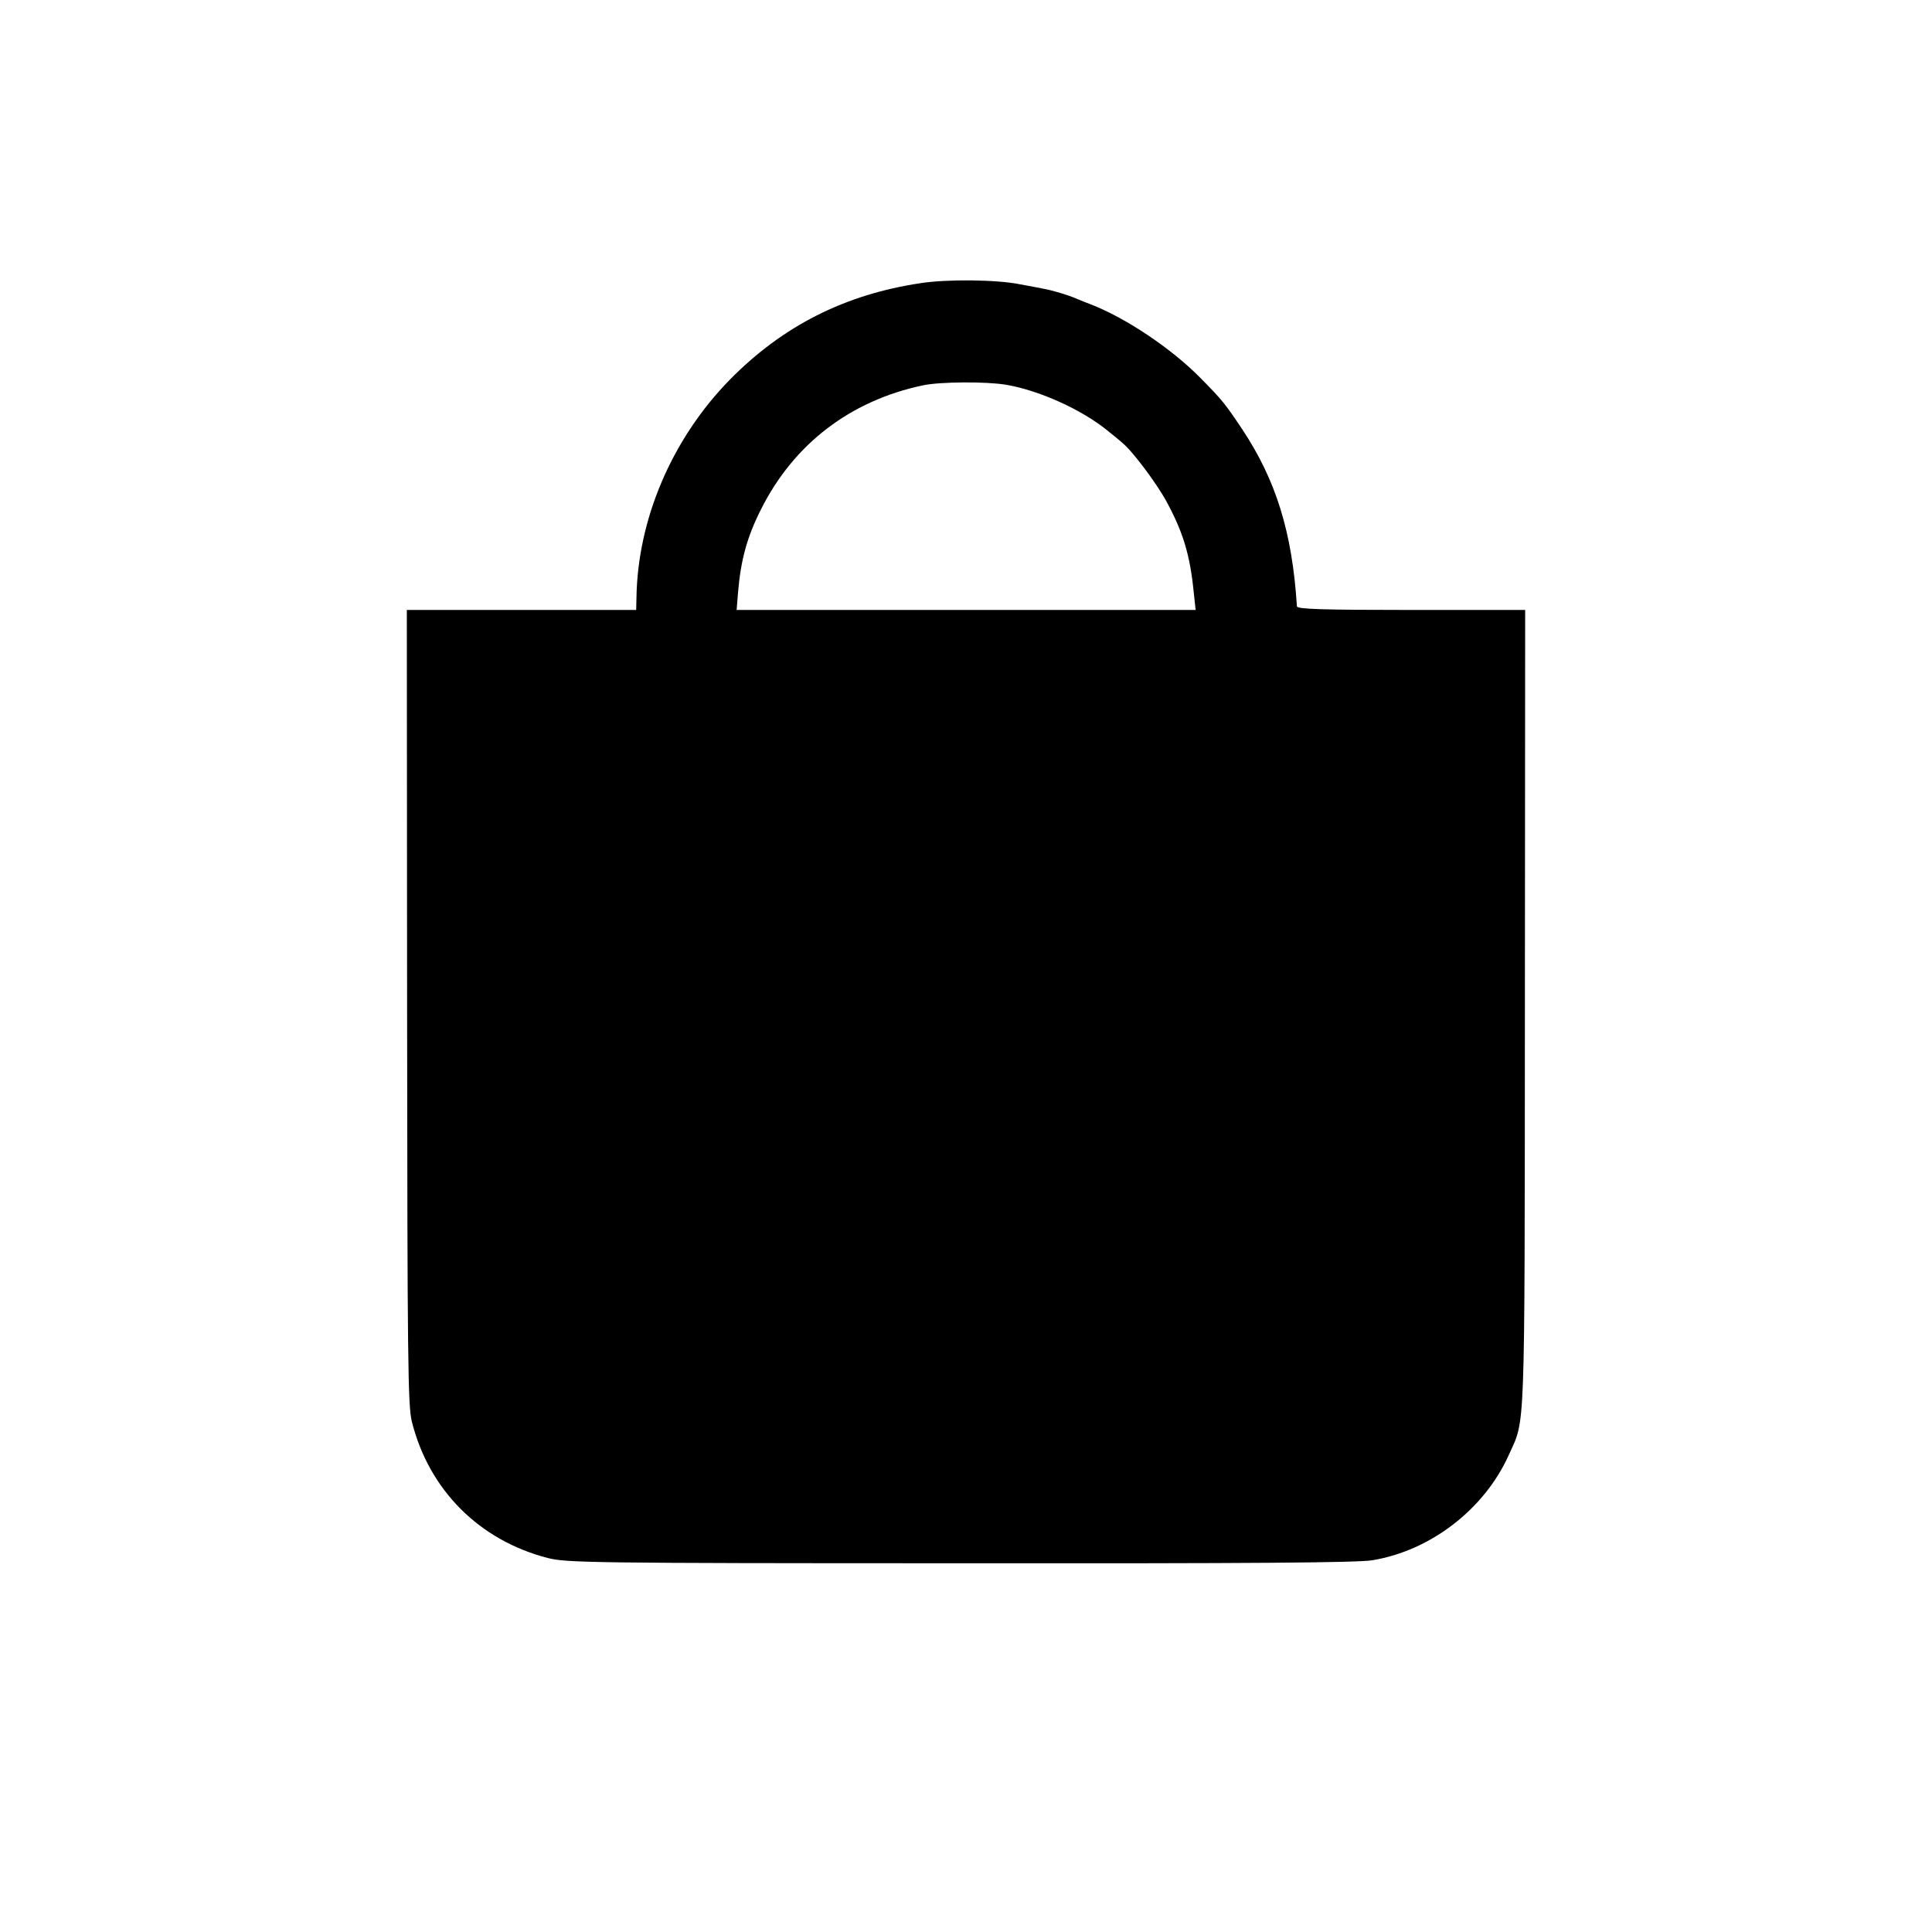 <?xml version="1.0" standalone="no"?>
<!DOCTYPE svg PUBLIC "-//W3C//DTD SVG 20010904//EN"
 "http://www.w3.org/TR/2001/REC-SVG-20010904/DTD/svg10.dtd">
<svg version="1.0" xmlns="http://www.w3.org/2000/svg"
 width="700pt" height="700pt" viewBox="0 0 700 700"
 preserveAspectRatio="xMidYMid meet">
<g transform="translate(0,700) scale(0.1,-0.1)"
fill="#000000" stroke="none">
<path d="M3335 5974 c-274 -41 -499 -155 -690 -349 -210 -214 -335 -506 -339
-792 l-1 -43 -416 0 -415 0 1 -1437 c1 -1289 3 -1445 17 -1503 62 -248 244
-431 493 -495 66 -17 155 -19 1494 -19 1061 -1 1441 2 1494 11 211 35 405 185
493 380 61 136 58 38 59 1621 l1 1442 -413 0 c-323 0 -413 3 -414 13 -17 269
-76 458 -199 643 -61 91 -71 104 -150 184 -105 107 -272 219 -400 268 -14 5
-36 14 -50 20 -30 13 -86 30 -120 36 -14 3 -52 10 -85 16 -83 17 -264 19 -360
4z m310 -368 c119 -20 272 -89 365 -164 25 -20 51 -41 57 -47 36 -29 126 -149
161 -215 59 -109 84 -193 97 -325 l7 -65 -832 0 -831 0 5 63 c10 119 33 202
83 301 119 238 325 395 588 450 61 13 228 14 300 2z"/>
</g>
</svg>
